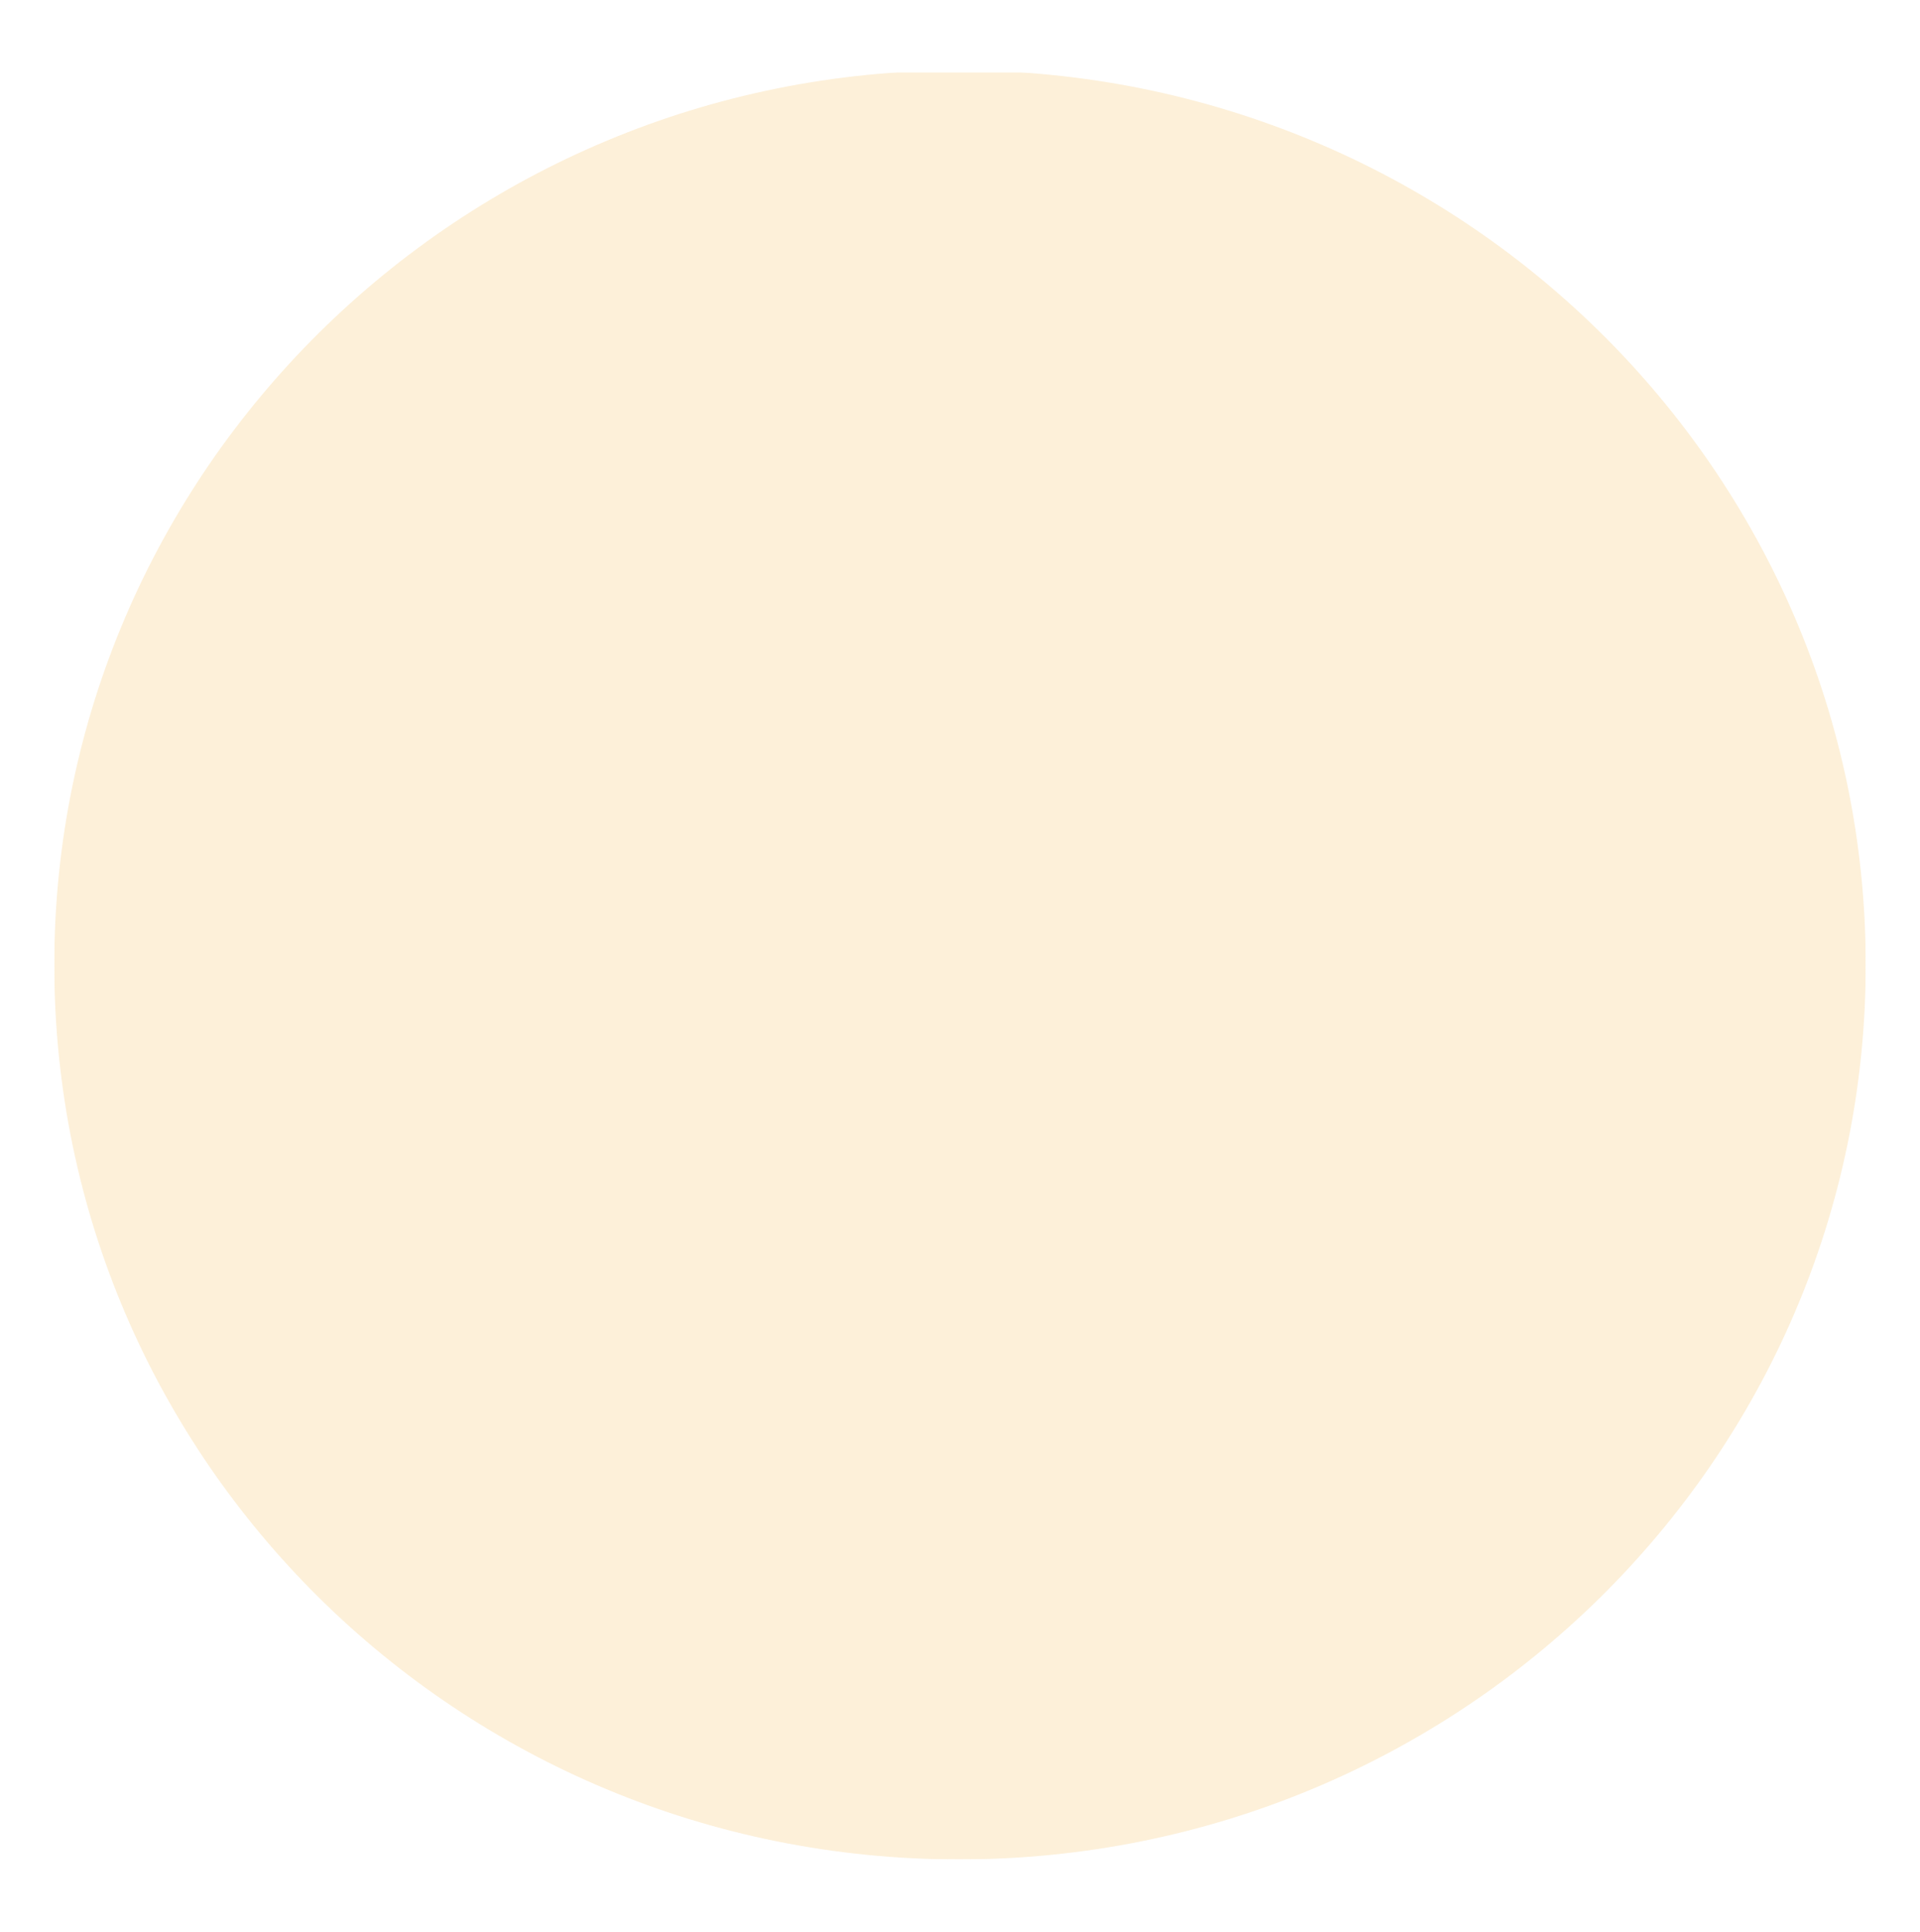 <?xml version="1.0" encoding="utf-8"?>
<!-- Generator: Adobe Illustrator 24.0.1, SVG Export Plug-In . SVG Version: 6.00 Build 0)  -->
<svg xmlns="http://www.w3.org/2000/svg" xmlns:xlink="http://www.w3.org/1999/xlink" version="1.1" id="Layer_1" x="0px" y="0px" viewBox="0 0 95.5 96.1" style="enable-background:new 0 0 95.5 96.1;" xml:space="preserve" width="95.5" height="96.1">
<style type="text/css">
	.st0{clip-path:url(#SVGID_2_);}
	.st1{opacity:0.38;clip-path:url(#SVGID_4_);}
	.st2{clip-path:url(#SVGID_6_);fill:#F9D79A;}
</style>
<g>
	<defs>
		<rect id="SVGID_1_" x="2.7" y="3.6" width="90.1" height="88.9"/>
	</defs>
	<clipPath id="SVGID_2_">
		<use xlink:href="#SVGID_1_" style="overflow:visible;"/>
	</clipPath>
	<g class="st0">
		<defs>
			<rect id="SVGID_3_" x="2.7" y="3.6" width="90.1" height="88.9"/>
		</defs>
		<clipPath id="SVGID_4_">
			<use xlink:href="#SVGID_3_" style="overflow:visible;"/>
		</clipPath>
		<g class="st1">
			<g>
				<defs>
					<rect id="SVGID_5_" x="-5.8" y="-3" width="107" height="96.4"/>
				</defs>
				<clipPath id="SVGID_6_">
					<use xlink:href="#SVGID_5_" style="overflow:visible;"/>
				</clipPath>
				<path class="st2" d="M47.7,92.5c24.9,0,45.1-19.9,45.1-44.5c0-24.6-20.2-44.5-45.1-44.5S2.7,23.5,2.7,48      C2.7,72.6,22.8,92.5,47.7,92.5"/>
			</g>
		</g>
	</g>
</g>
</svg>
